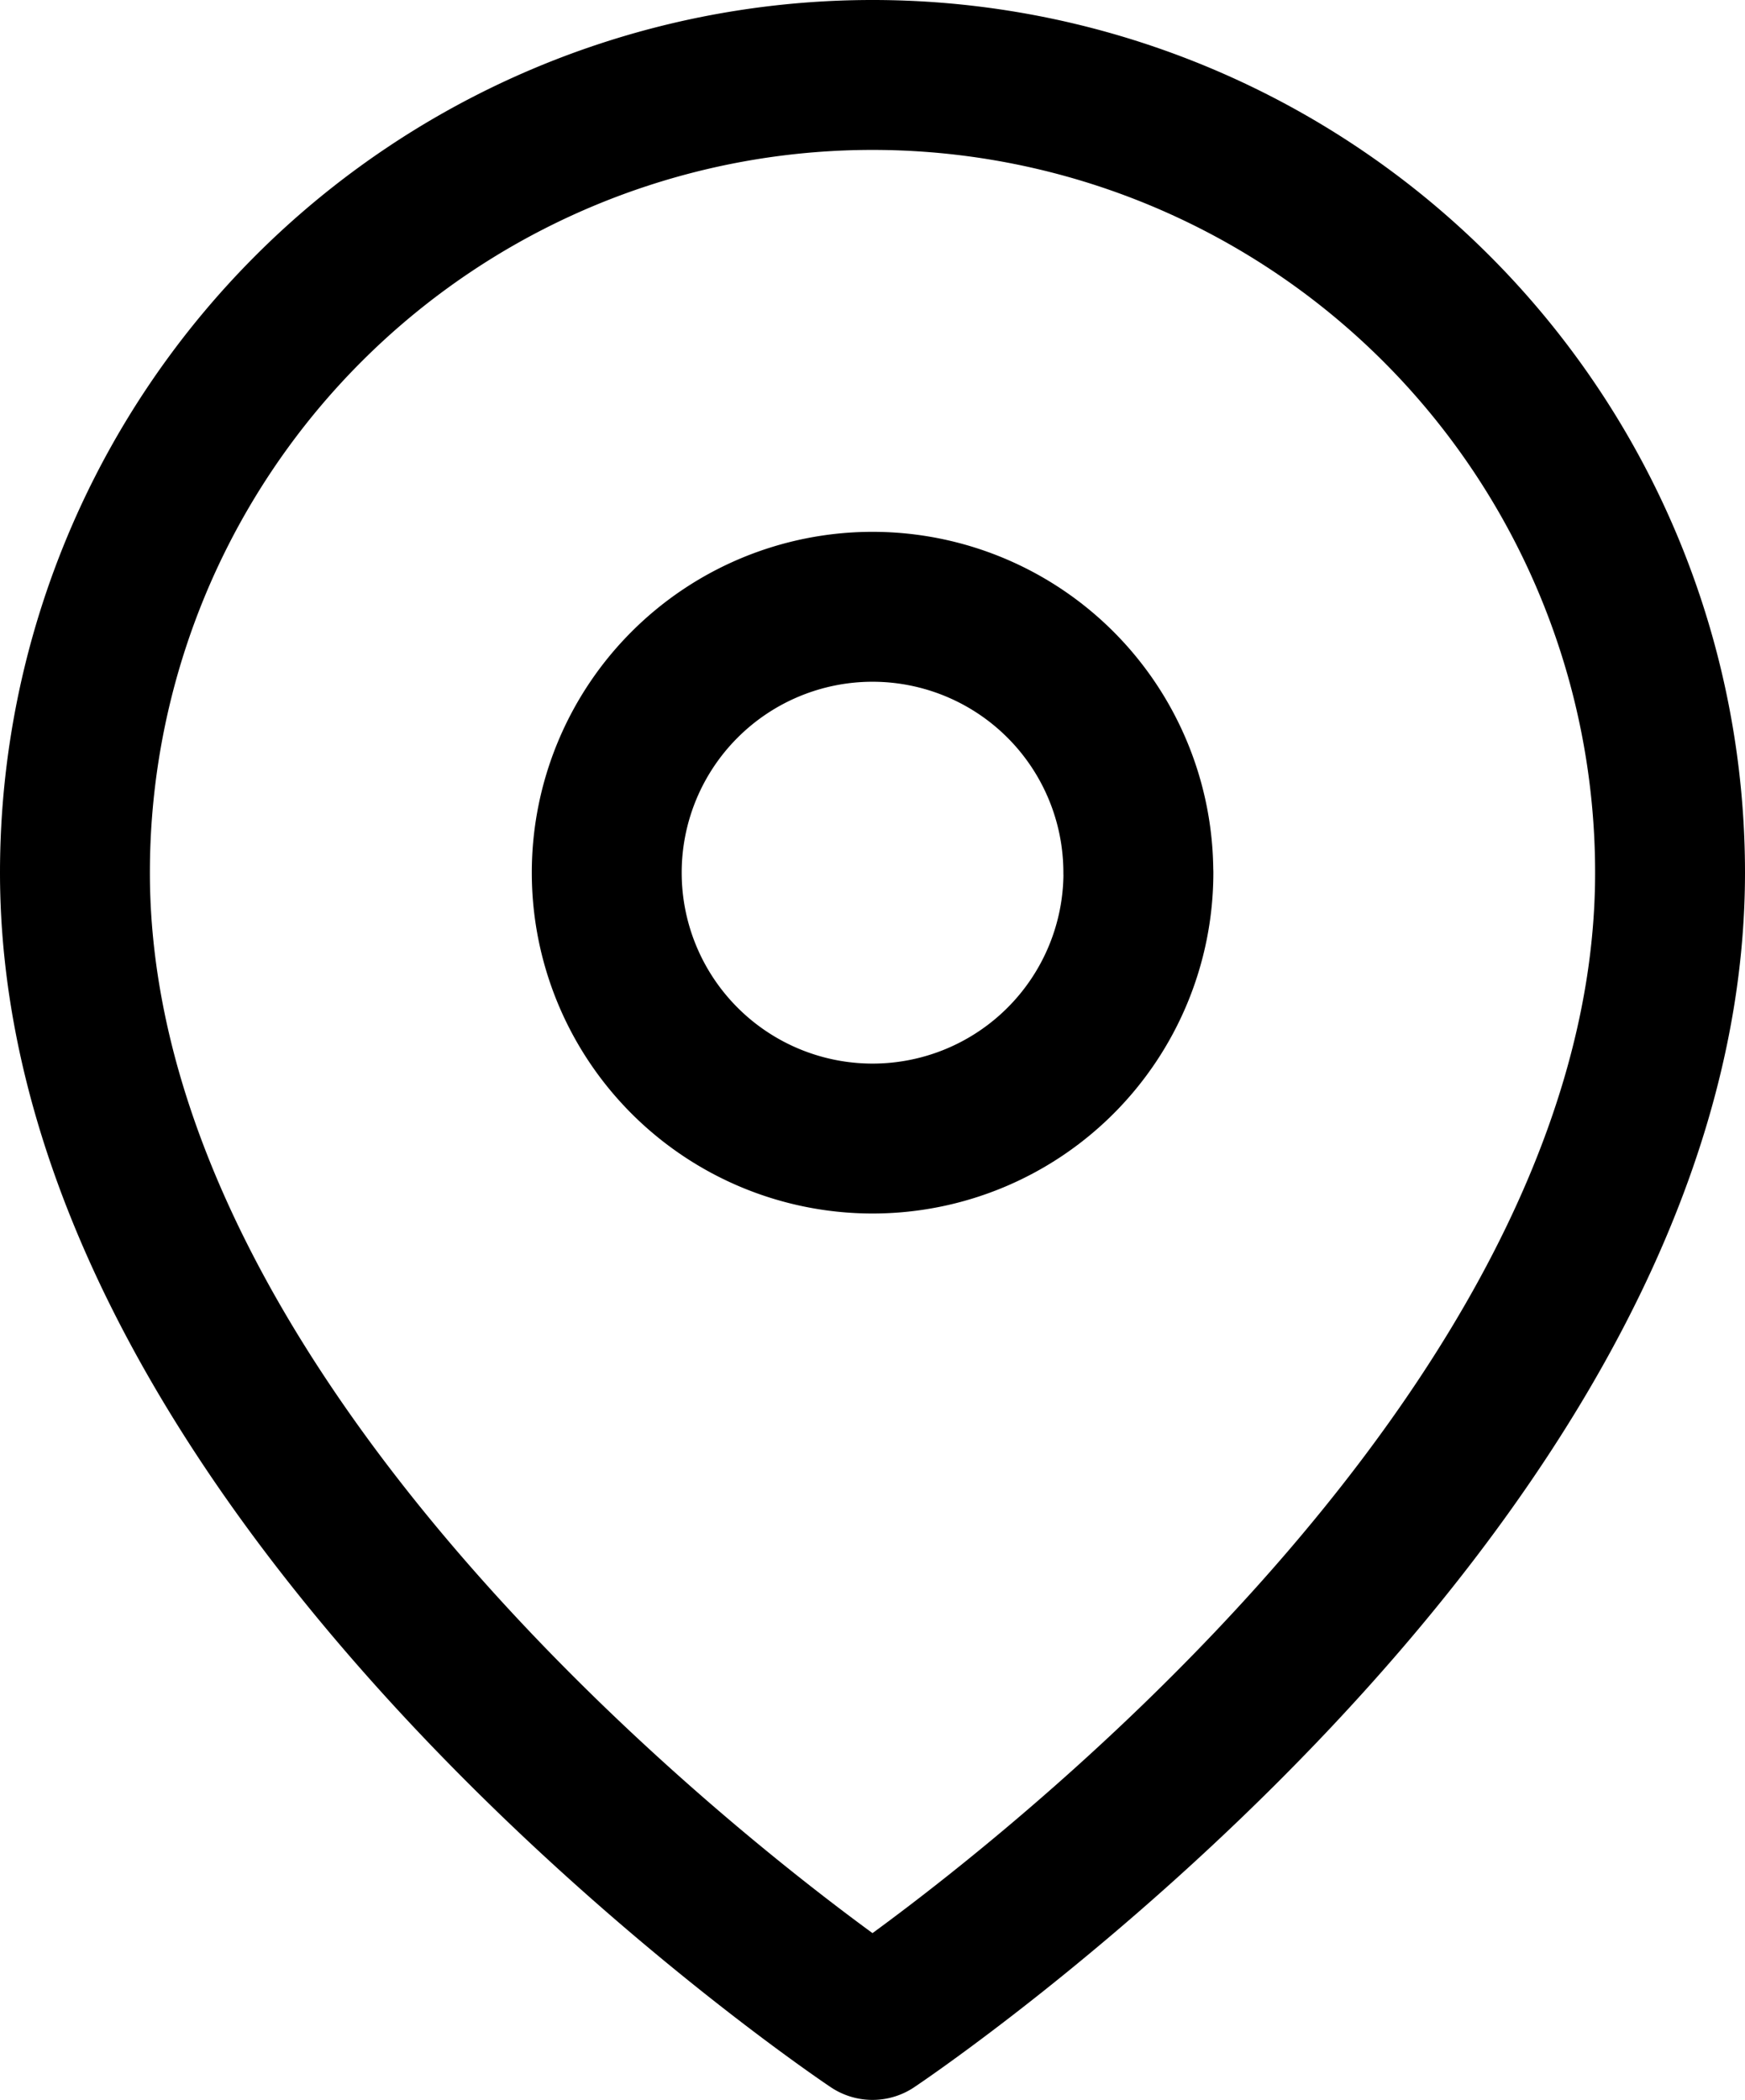 <svg xmlns="http://www.w3.org/2000/svg" width="23.284" height="28.014" viewBox="0 0 23.284 28.014">
  <g id="Icon_feather-map-pin" data-name="Icon feather-map-pin" transform="translate(-3.5 -0.5)">
    <path id="Trazado_7" data-name="Trazado 7" d="M25.784,12.142c0,8.277-10.642,15.372-10.642,15.372S4.5,20.419,4.5,12.142a10.642,10.642,0,1,1,21.284,0Z" transform="translate(0 0)" fill="none" stroke="#000" stroke-linecap="round" stroke-linejoin="round" stroke-width="2"/>
    <path id="Trazado_8" data-name="Trazado 8" d="M20.595,14.047A3.547,3.547,0,1,1,17.047,10.5a3.547,3.547,0,0,1,3.547,3.547Z" transform="translate(-1.905 -1.905)" fill="none" stroke="#000" stroke-linecap="round" stroke-linejoin="round" stroke-width="2"/>
  </g>
</svg>
